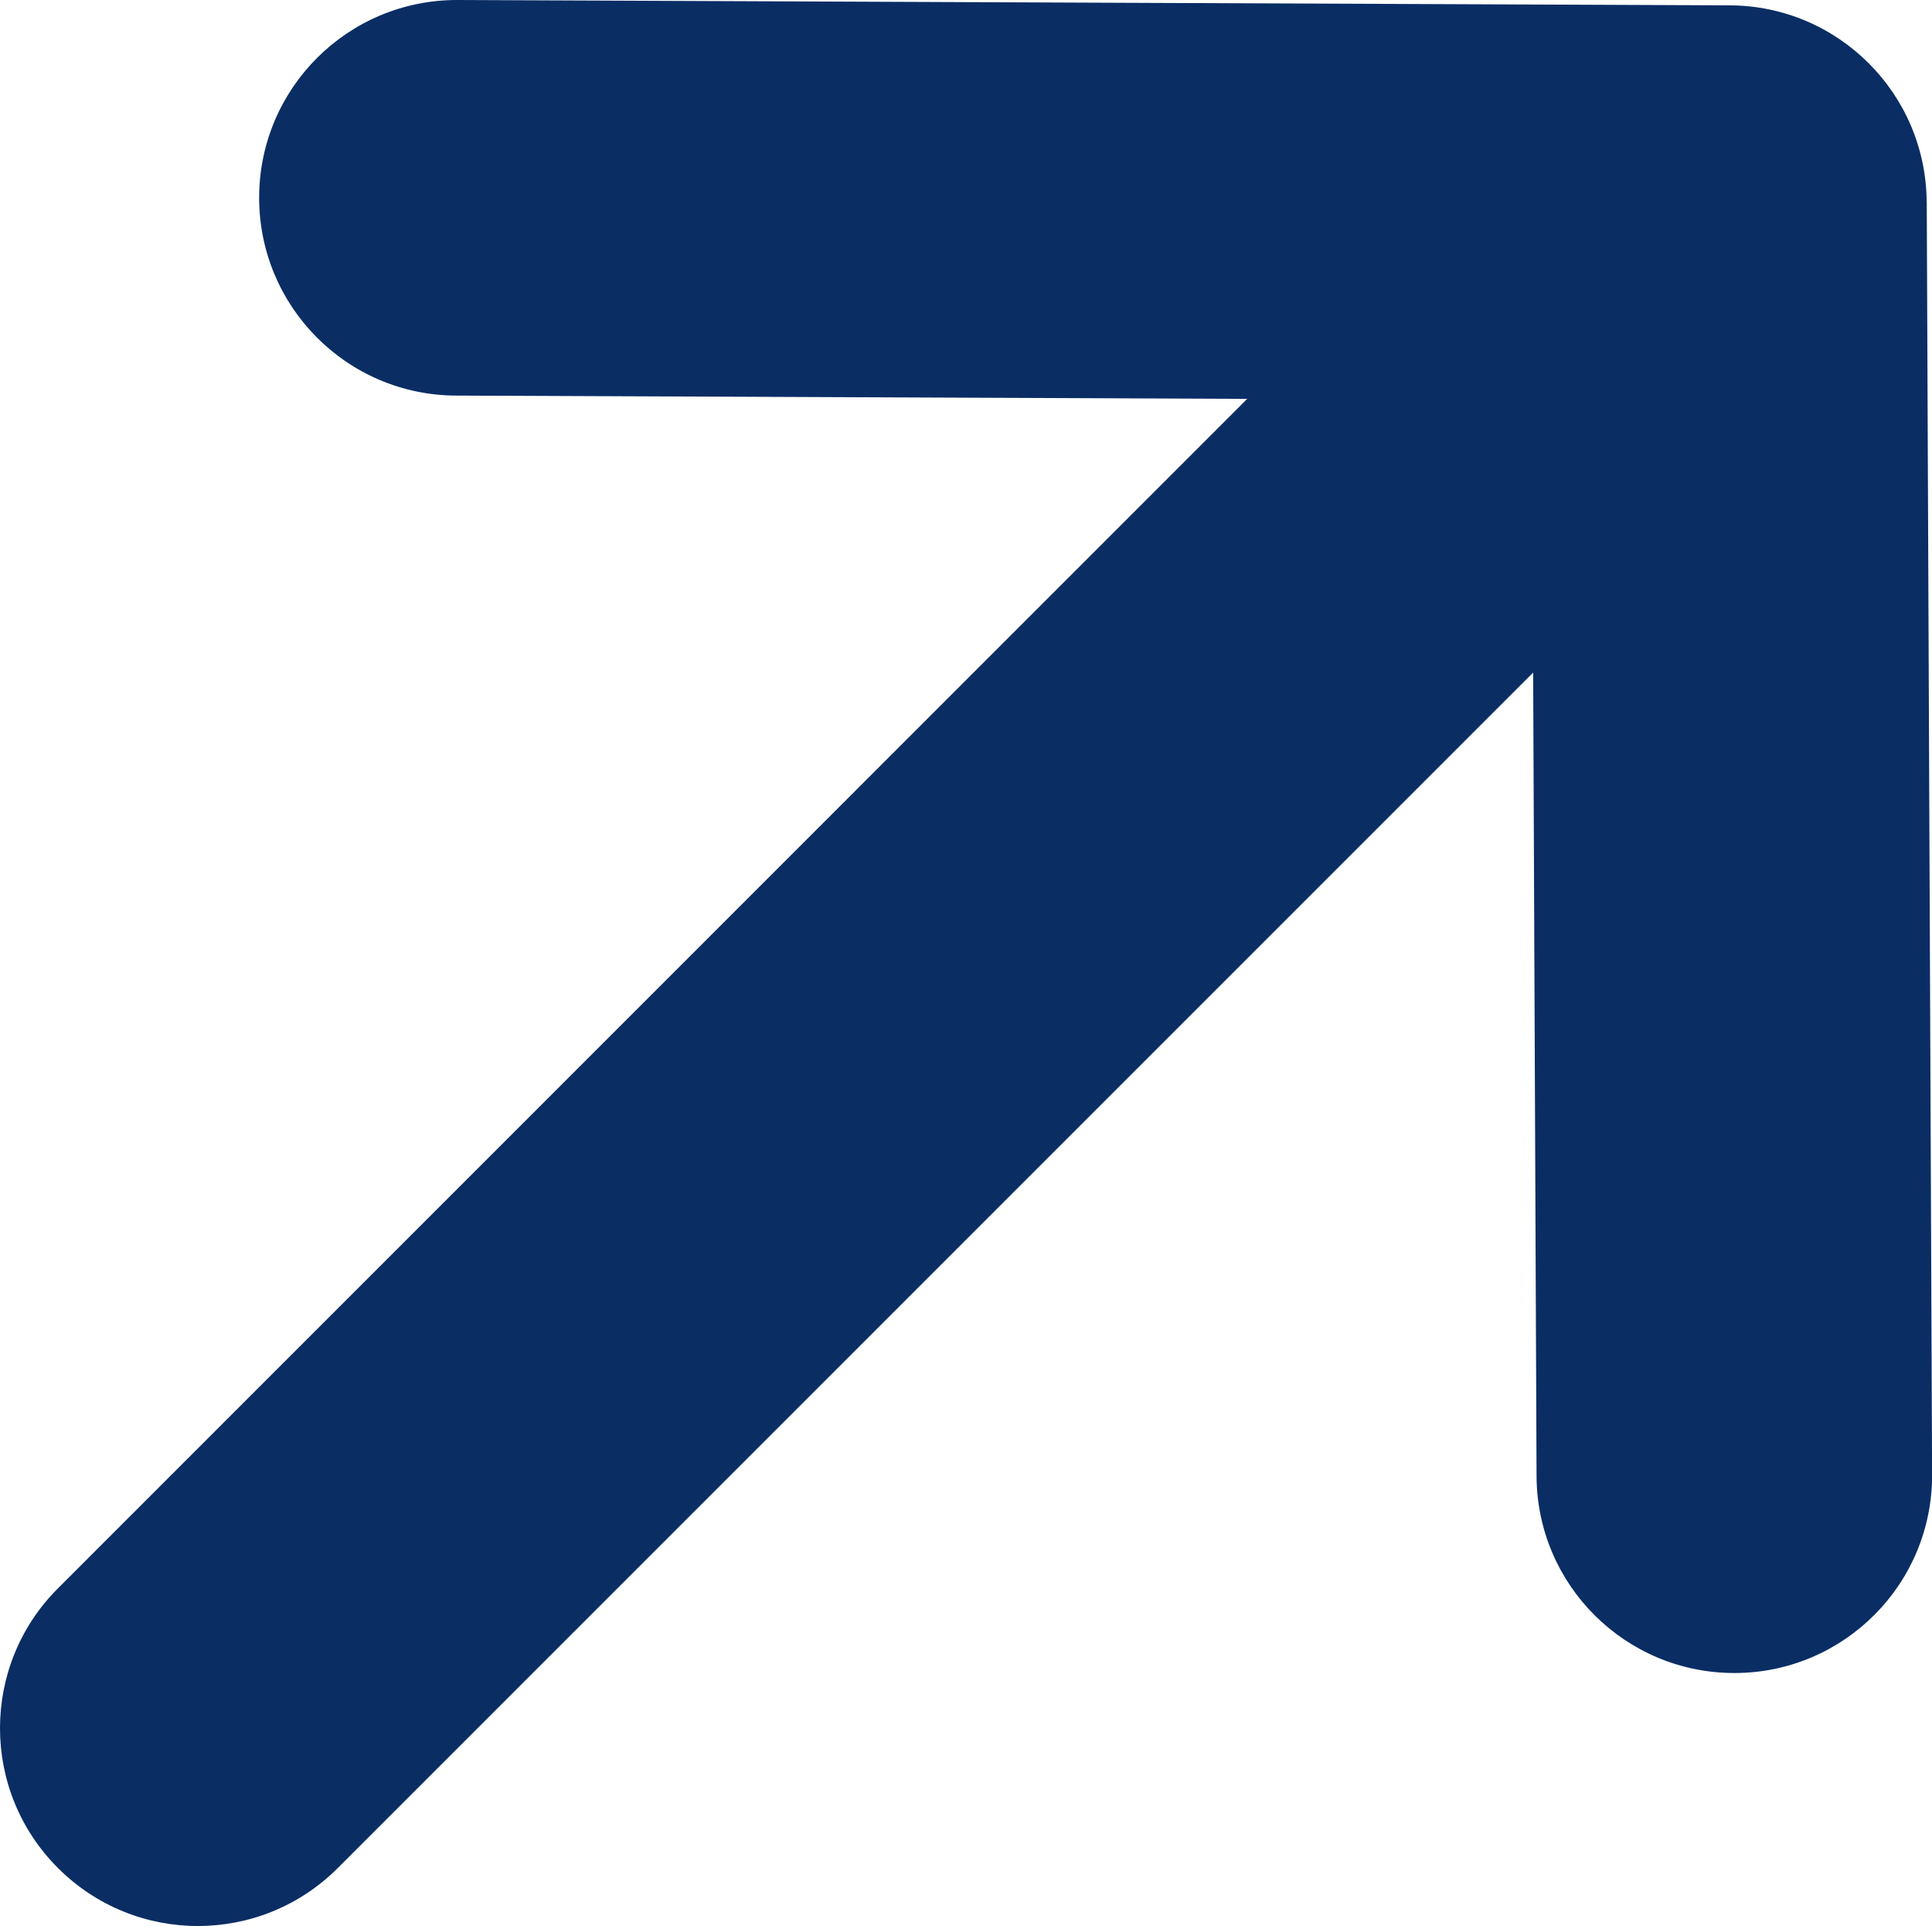 <?xml version="1.0" encoding="UTF-8"?><svg id="Capa_2" xmlns="http://www.w3.org/2000/svg" viewBox="0 0 187.95 187.35"><defs><style>.cls-1{fill:#0a2d64;}</style></defs><g id="Capa_1-2"><path class="cls-1" d="M187.43,19.68c-.04-10.56-8.6-19.12-19.16-19.16L44.53,0h-.08c-10.59,0-19.2,8.56-19.24,19.16-.04,10.63,8.53,19.28,19.16,19.32l76.96.32L5.64,154.5c-7.52,7.51-7.52,19.7,0,27.21,3.76,3.76,8.68,5.64,13.61,5.64s9.85-1.88,13.61-5.64l116.29-116.29.33,78.16c.04,10.6,8.65,19.16,19.24,19.16.03,0,.06,0,.08,0,10.63-.04,19.21-8.7,19.16-19.32l-.52-123.74Z"/></g></svg>